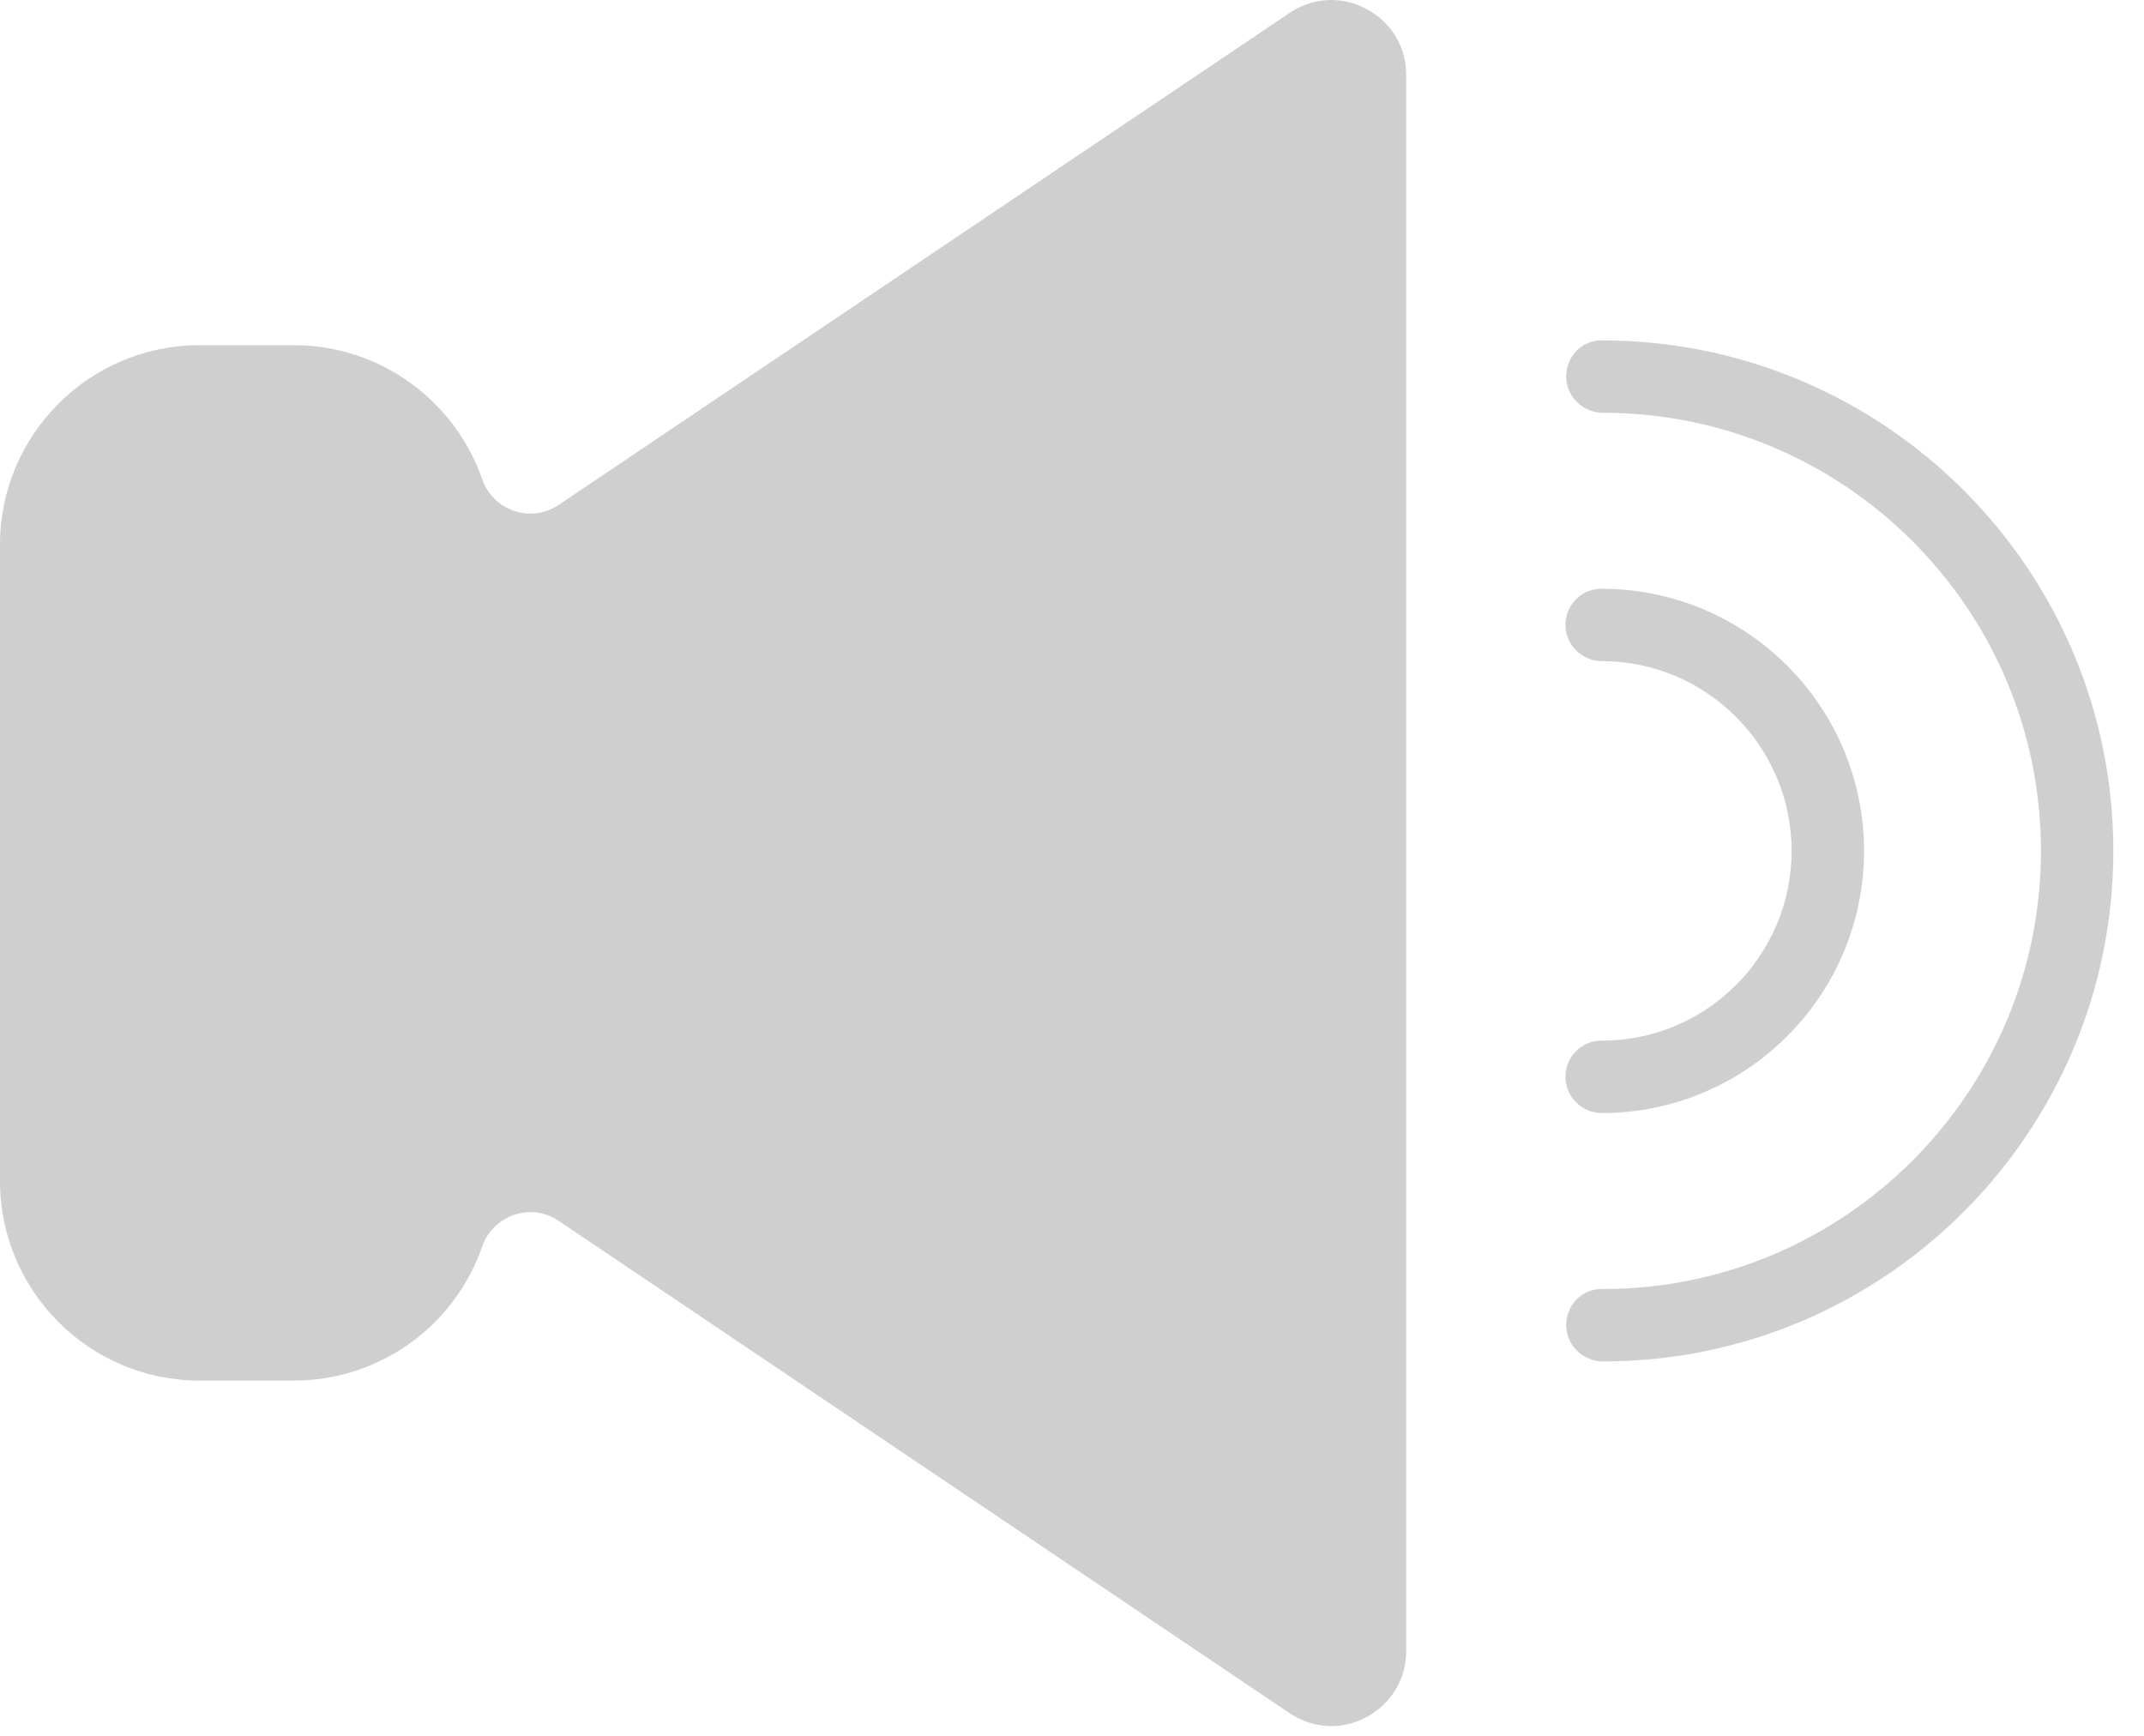 <svg width="63" height="51" viewBox="0 0 63 51" fill="none" xmlns="http://www.w3.org/2000/svg">
<path d="M40.15 0.262C39.42 -0.128 38.57 -0.078 37.89 0.382L16.42 14.832C16.03 15.092 15.55 15.162 15.11 15.012C14.67 14.862 14.32 14.522 14.17 14.082C13.35 11.732 11.13 10.142 8.64 10.142H5.86C2.63 10.142 0 12.772 0 16.002V34.702C0 37.932 2.63 40.562 5.86 40.562H8.64C11.13 40.562 13.35 38.982 14.17 36.622C14.32 36.182 14.67 35.842 15.11 35.692C15.26 35.642 15.42 35.612 15.58 35.612C15.87 35.612 16.17 35.702 16.42 35.872L37.89 50.332C38.58 50.792 39.42 50.842 40.15 50.452C40.88 50.062 41.32 49.332 41.32 48.512V2.202C41.32 1.372 40.88 0.652 40.15 0.262Z" fill="#CFCFCF"/>
<path d="M47.064 10C46.475 10 46.021 10.475 46.021 11.064C46.021 11.652 46.518 12.128 47.106 12.128C54.199 12.128 59.972 17.901 59.972 25C59.972 32.099 54.199 37.872 47.106 37.872H47.064C46.475 37.872 46.021 38.347 46.021 38.936C46.021 39.525 46.518 40 47.106 40C55.376 40 62.099 33.27 62.099 25C62.099 16.73 55.369 10 47.064 10Z" fill="#CFCFCF"/>
<path d="M47.078 30.574H47.057C46.468 30.574 46 31.05 46 31.638C46 32.227 46.489 32.702 47.071 32.702C51.319 32.702 54.773 29.248 54.773 25C54.773 20.752 51.319 17.298 47.057 17.298C46.468 17.298 46 17.773 46 18.362C46 18.95 46.489 19.425 47.071 19.425C50.142 19.425 52.645 21.929 52.645 25C52.645 28.071 50.149 30.574 47.078 30.574Z" fill="#CFCFCF"/>
</svg>
